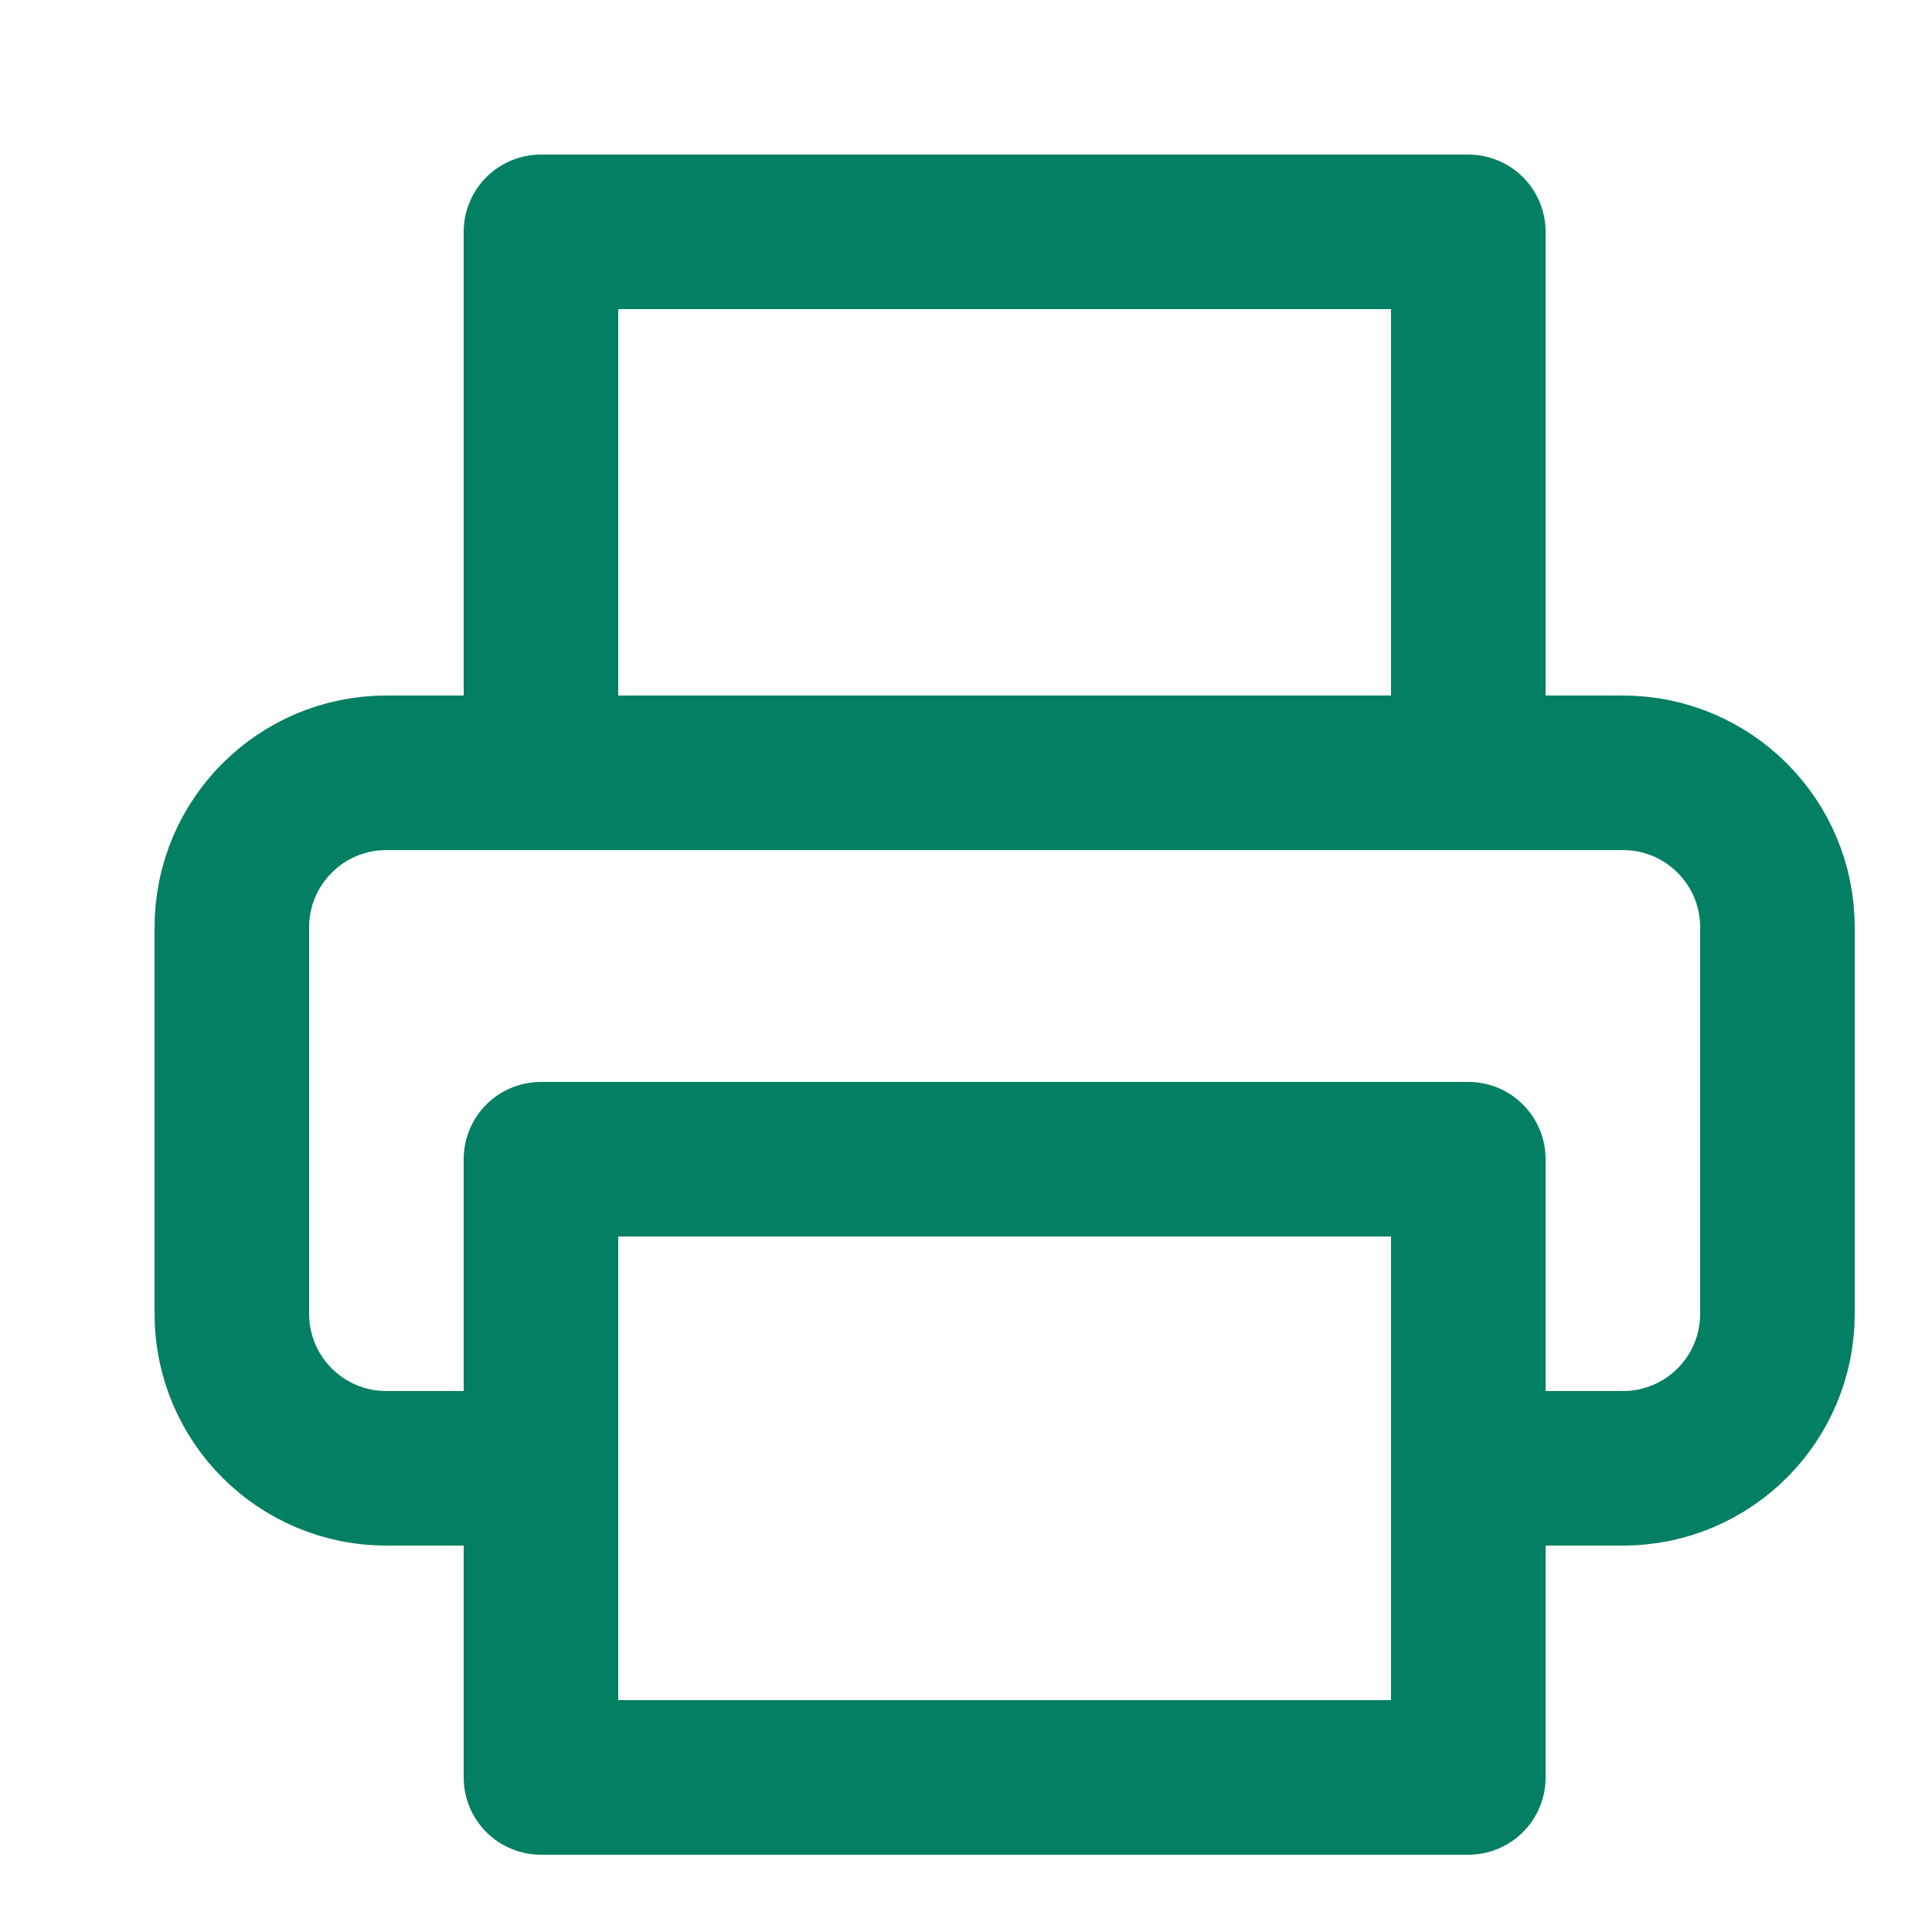 <?xml version="1.0" encoding="UTF-8"?>
<svg width="25px" height="25px" viewBox="0 0 25 25" version="1.1" xmlns="http://www.w3.org/2000/svg" xmlns:xlink="http://www.w3.org/1999/xlink">
    <title>ico/print</title>
    <g id="ico/print" stroke="none" stroke-width="1" fill="none" fill-rule="evenodd" stroke-linecap="round" stroke-linejoin="round">
        <polyline id="Path" stroke="#037F63" stroke-width="2" points="7 10 7 3 19 3 19 10"></polyline>
        <path d="M7,19 L5,19 C3.895,19 3,18.105 3,17 L3,12 C3,10.895 3.895,10 5,10 L21,10 C22.105,10 23,10.895 23,12 L23,17 C23,18.105 22.105,19 21,19 L19,19" id="Path" stroke="#037F63" stroke-width="2"></path>
        <rect id="Rectangle" stroke="#037F63" stroke-width="2" x="7" y="15" width="12" height="8"></rect>
    </g>
</svg>